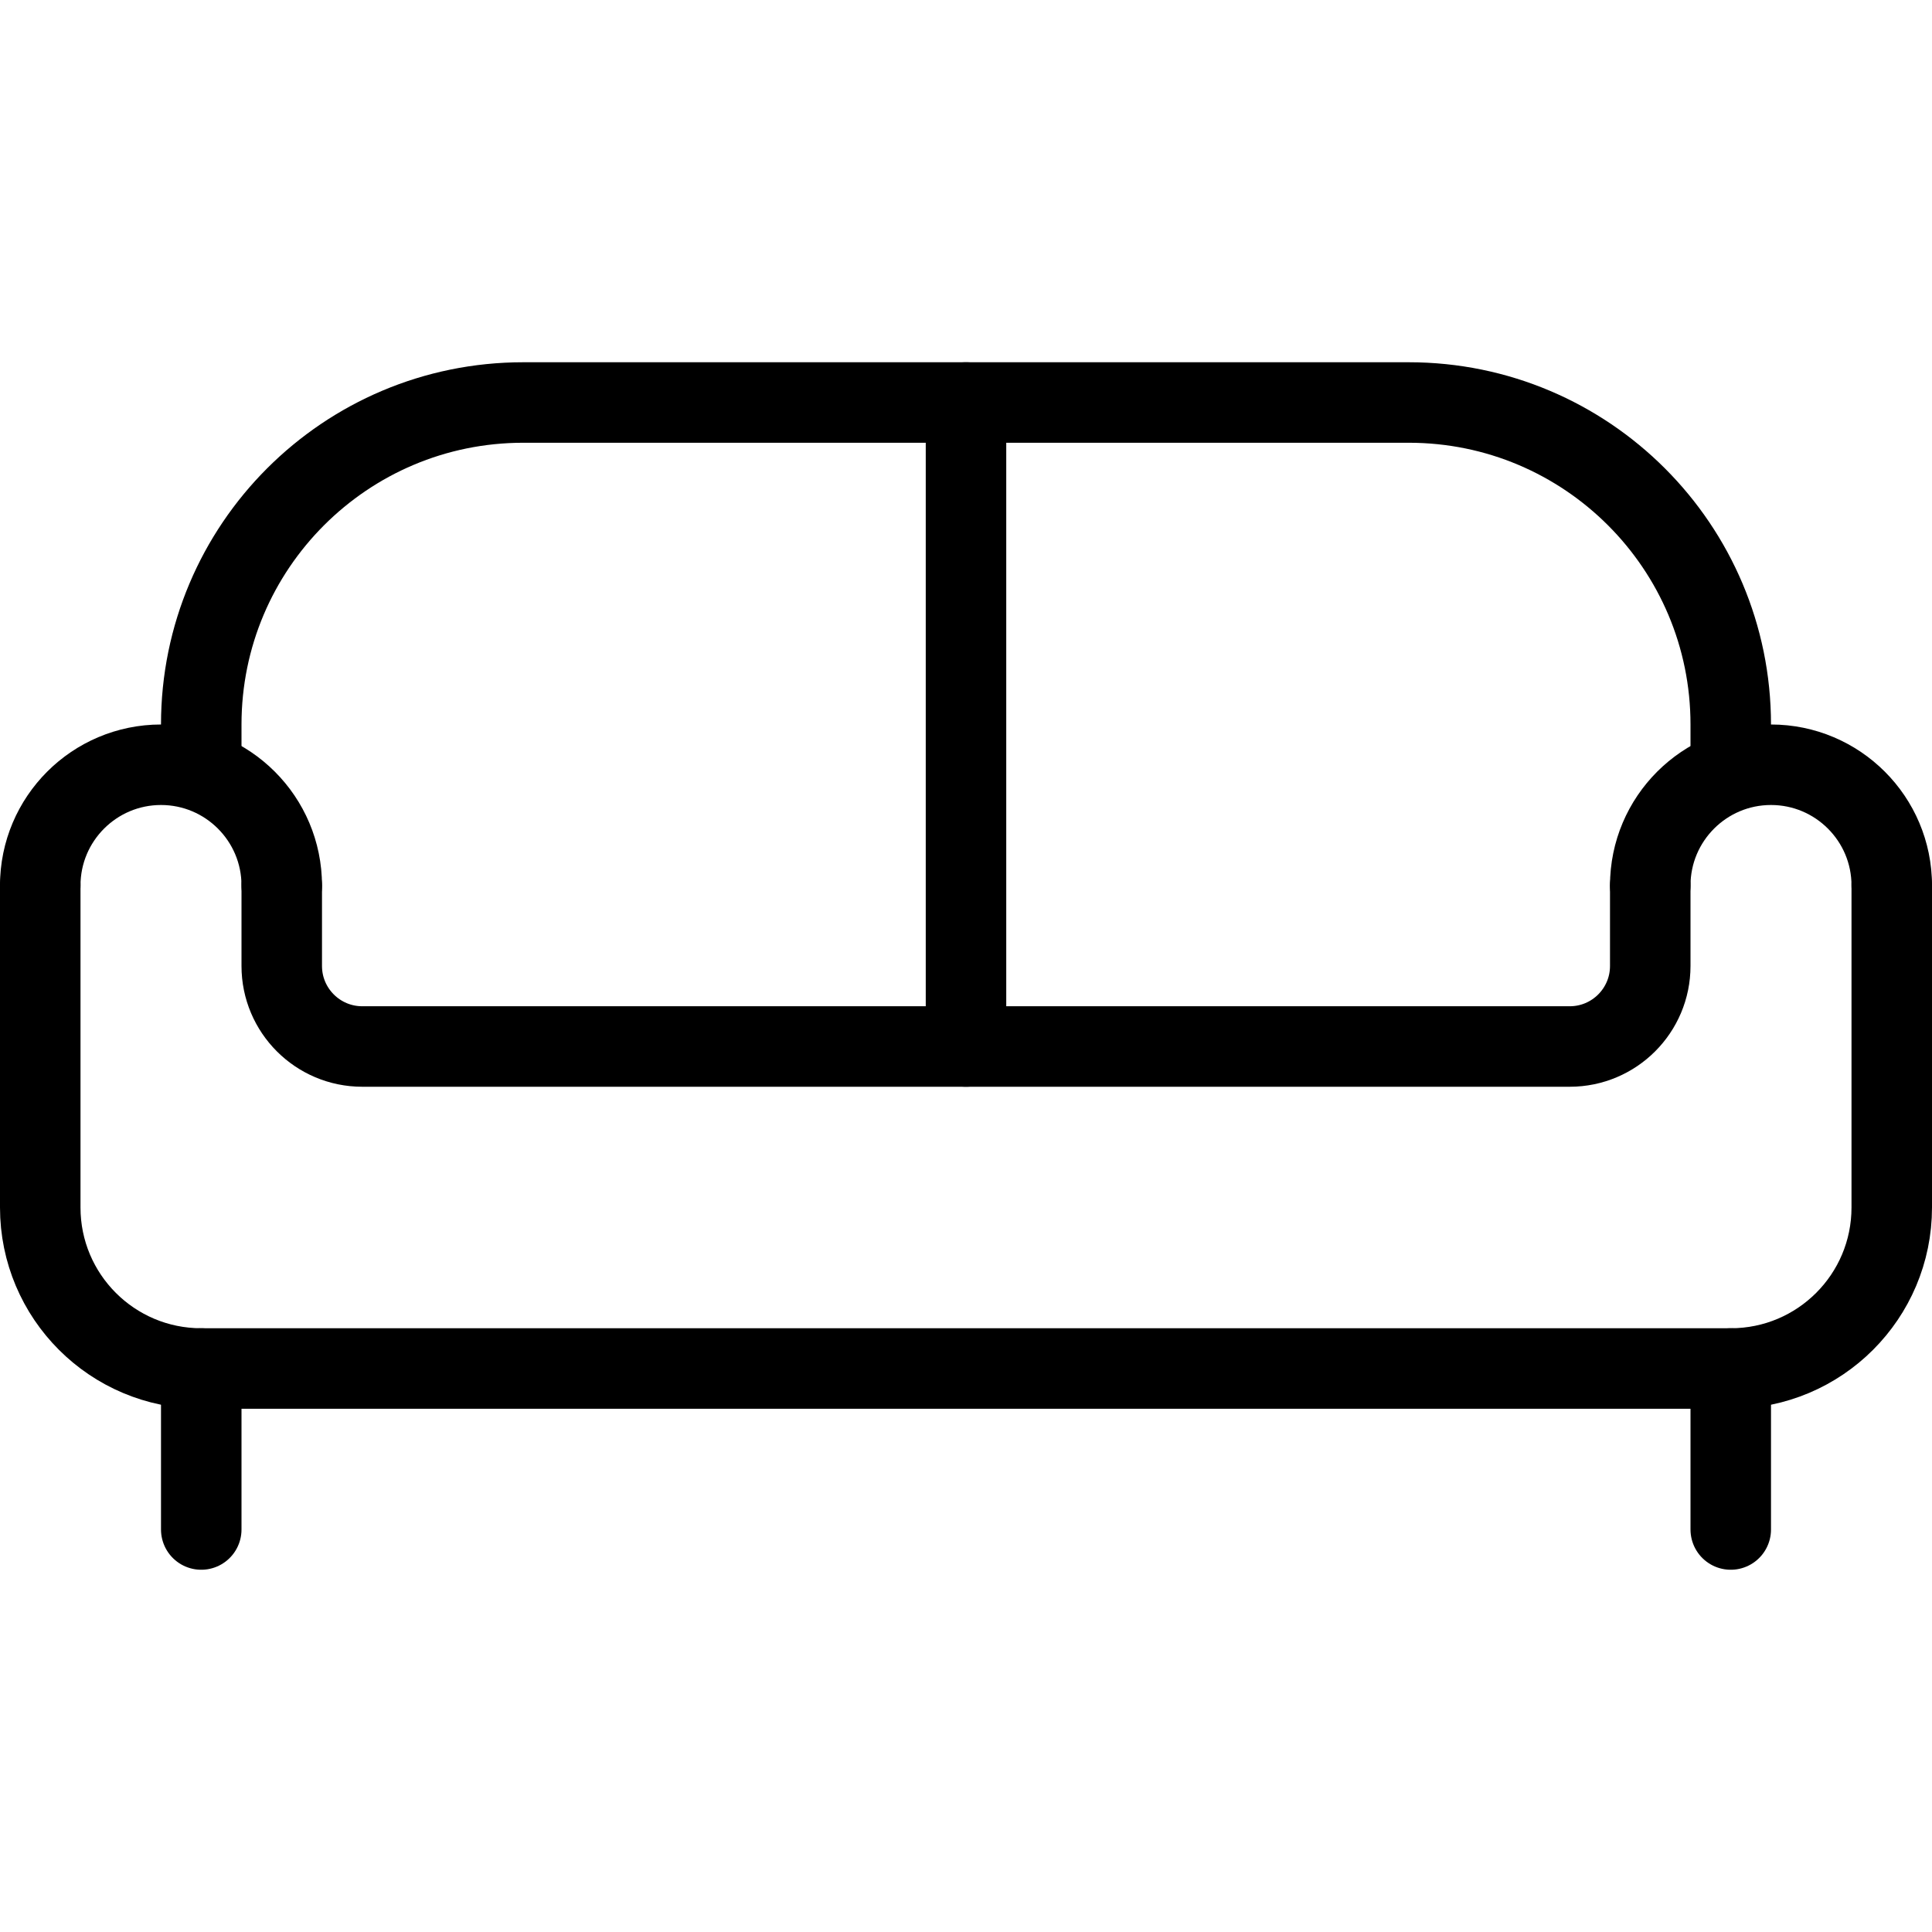 <svg width="24" height="24" viewBox="0 0 24 24" fill="none" xmlns="http://www.w3.org/2000/svg">
<path d="M2.5 17V19" stroke="black" stroke-linecap="round" stroke-linejoin="round"/>
<path d="M21.5 17V19" stroke="black" stroke-linecap="round" stroke-linejoin="round"/>
<path d="M0.5 11V15C0.5 16.105 1.395 17 2.5 17H21.5C22.605 17 23.5 16.105 23.5 15V11" stroke="black" stroke-linecap="round" stroke-linejoin="round"/>
<path d="M20.5 11V12C20.5 12.552 20.052 13 19.5 13H4.5C3.948 13 3.5 12.552 3.5 12V11" stroke="black" stroke-linecap="round" stroke-linejoin="round"/>
<path d="M21.5 9.563V9C21.5 6.791 19.709 5 17.5 5H6.5C4.291 5 2.5 6.791 2.5 9V9.577" stroke="black" stroke-linecap="round" stroke-linejoin="round"/>
<path d="M0.5 11C0.5 10.172 1.172 9.5 2 9.5C2.828 9.5 3.5 10.172 3.5 11" stroke="black" stroke-linecap="round" stroke-linejoin="round"/>
<path d="M23.5 11C23.5 10.172 22.828 9.5 22 9.5C21.172 9.5 20.5 10.172 20.5 11" stroke="black" stroke-linecap="round" stroke-linejoin="round"/>
<path d="M12 5V13" stroke="black" stroke-linecap="round" stroke-linejoin="round"/>
</svg>
